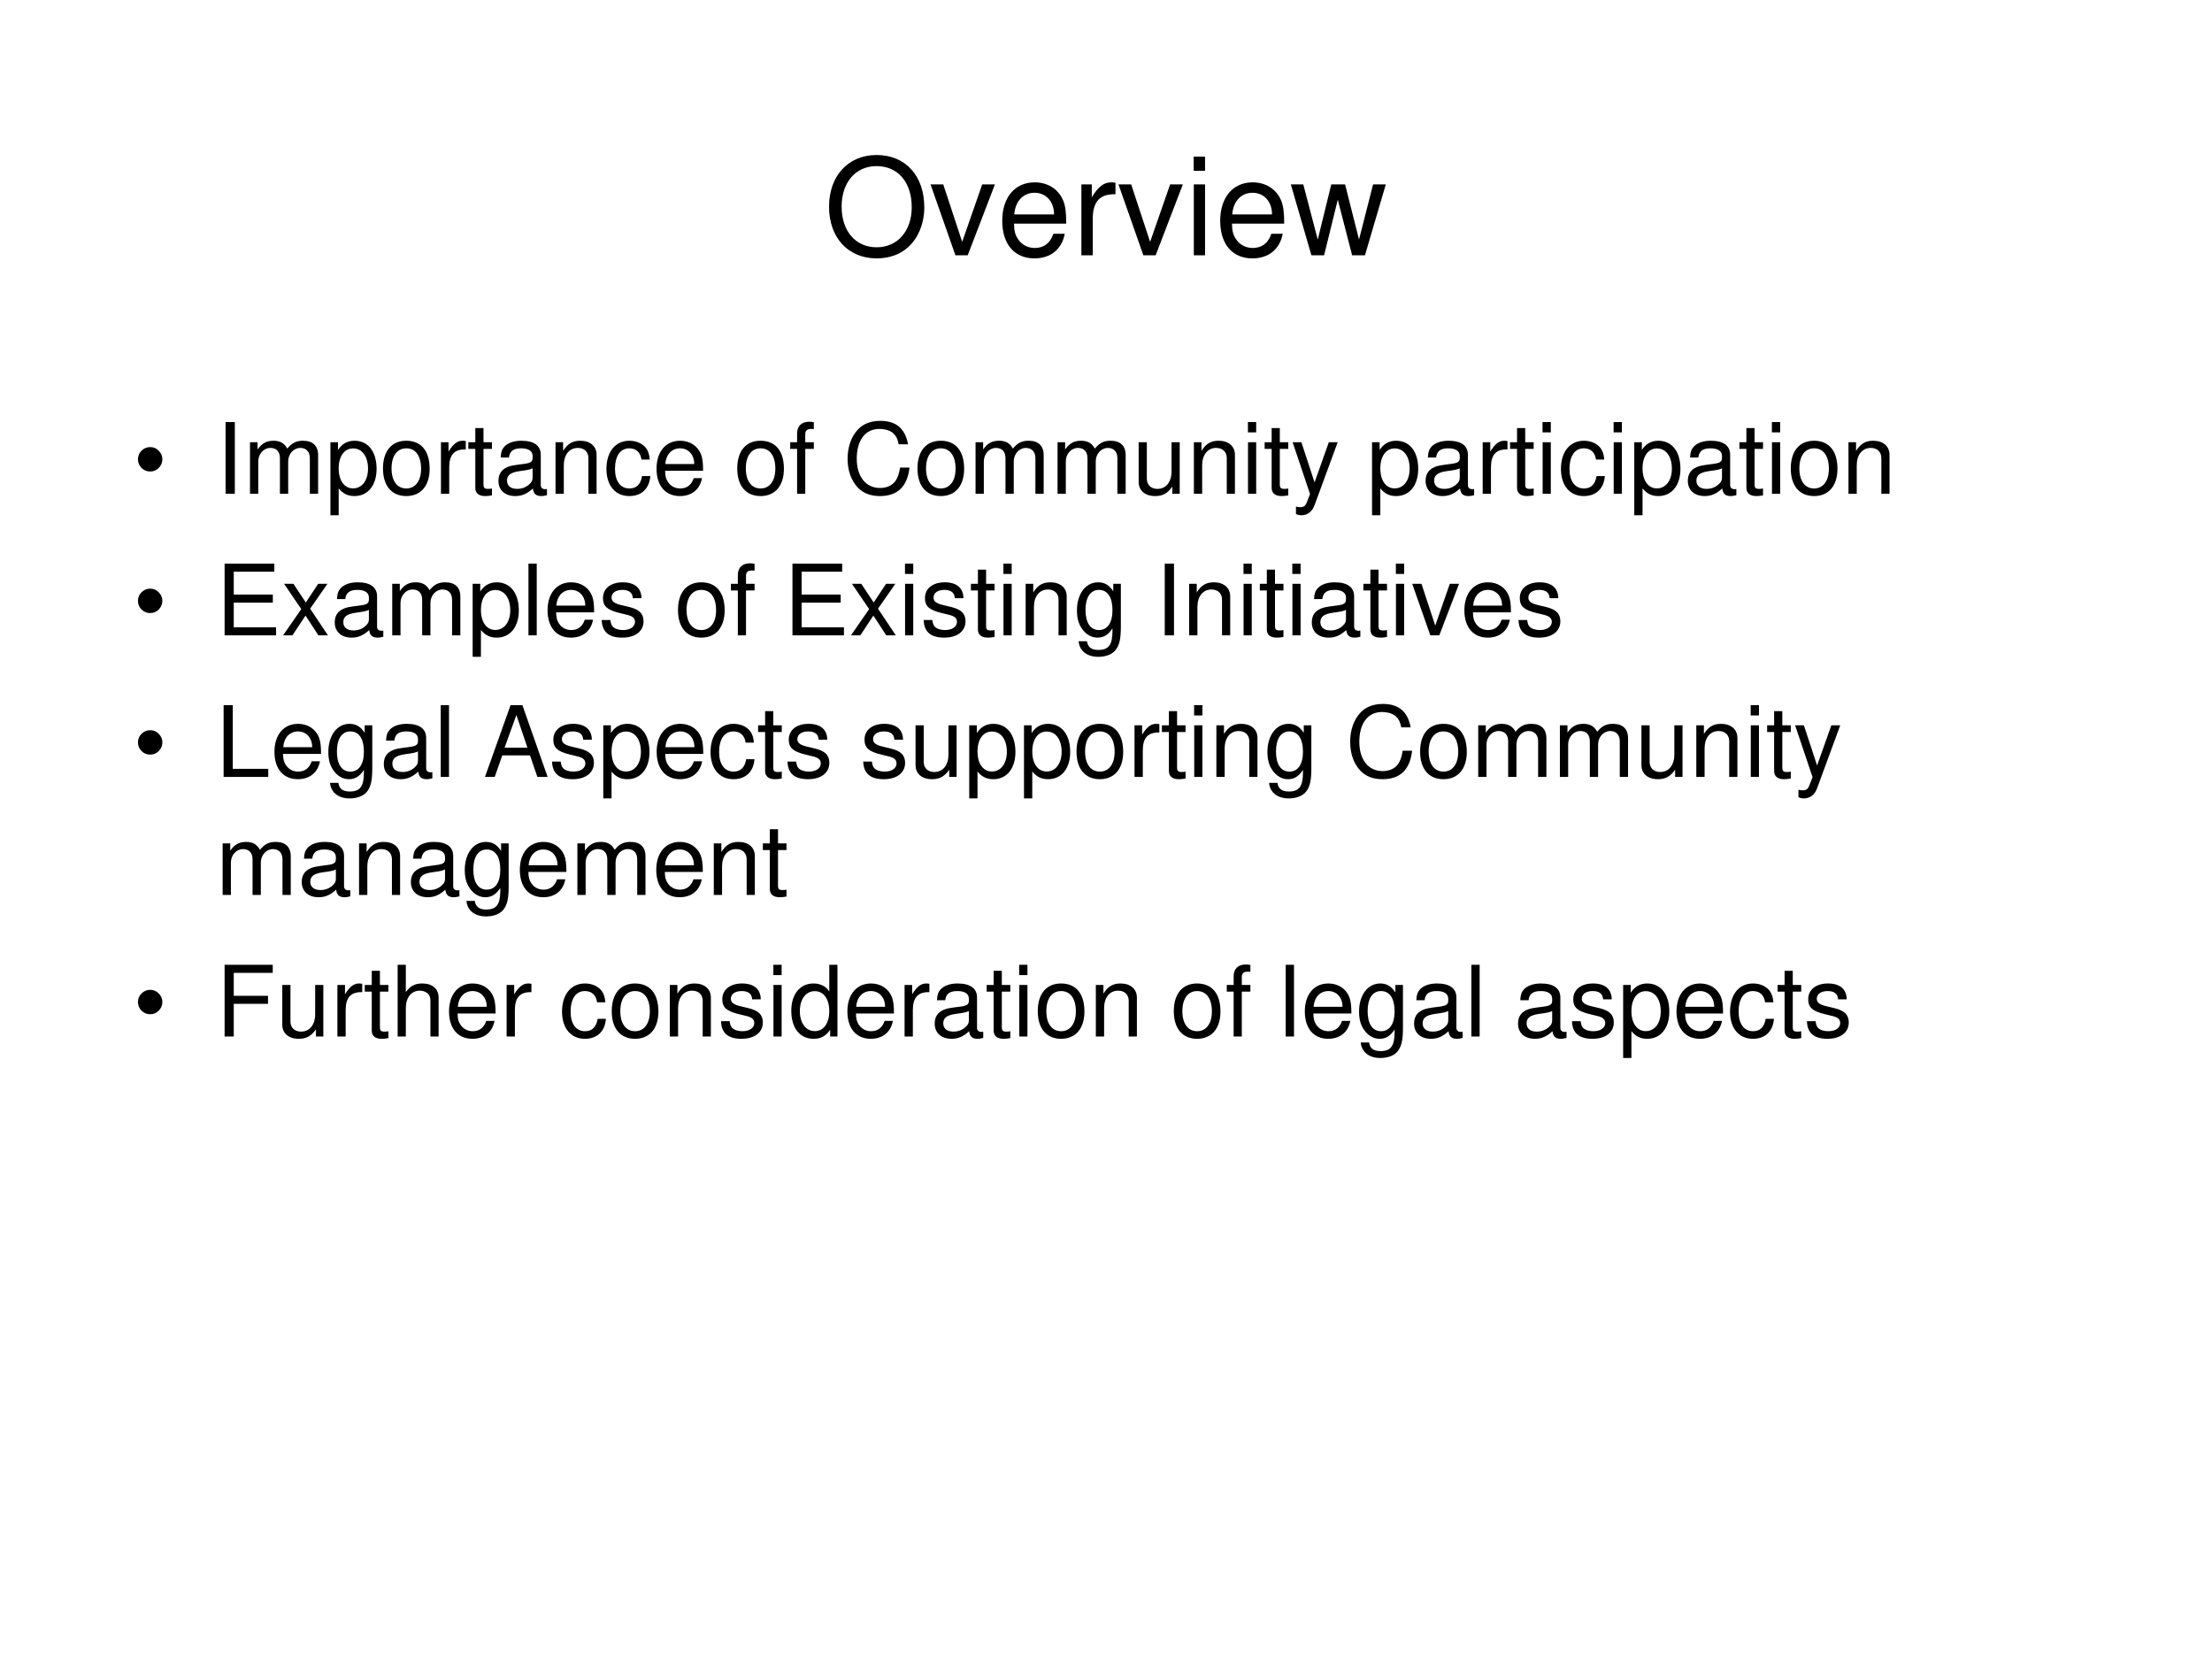 <?xml version="1.0" encoding="UTF-8" standalone="no"?>
<!DOCTYPE svg PUBLIC "-//W3C//DTD SVG 1.1//EN" "http://www.w3.org/Graphics/SVG/1.1/DTD/svg11.dtd">
<svg xmlns="http://www.w3.org/2000/svg" xmlns:xlink="http://www.w3.org/1999/xlink" version="1.1" width="720pt" height="540pt" viewBox="0 0 720 540">
<rect x="0" y="0" width="720" height="540" fill="#808080" stroke="none"/>
<g enable-background="new">
<g>
<g id="Layer-1" data-name="Artifact">
<clipPath id="cp27">
<path transform="matrix(1,0,0,-1,0,540)" d="M 0 0 L 720 0 L 720 540 L 0 540 Z " fill-rule="evenodd"/>
</clipPath>
<g clip-path="url(#cp27)">
<path transform="matrix(1,0,0,-1,0,540)" d="M 0 0 L 720 0 L 720 540 L 0 540 Z " fill="#ffffff" fill-rule="evenodd"/>
</g>
</g>
<g id="Layer-1" data-name="Span">
<clipPath id="cp28">
<path transform="matrix(1,0,0,-1,0,540)" d="M 0 0 L 720 0 L 720 540 L 0 540 Z " fill-rule="evenodd"/>
</clipPath>
<g clip-path="url(#cp28)">
<symbol id="font_1d_30">
<path d="M .351 .764 C .142 .764 0 .61 0 .382 C 0 .153 .141 0 .352 0 C .441 0 .519 .027 .578 .077 C .657 .144 .704 .257 .704 .376 C .704 .611 .565 .764 .351 .764 M .351 .682 C .509 .682 .611 .563 .611 .378 C .611 .202 .506 .082 .352 .082 C .196 .082 .093 .202 .093 .382 C .093 .562 .196 .682 .351 .682 Z "/>
</symbol>
<symbol id="font_1d_57">
<path d="M .275 0 L .476 .524 L .382 .524 L .234 .099 L .094 .524 L 0 .524 L .184 0 L .275 0 Z "/>
</symbol>
<symbol id="font_1d_46">
<path d="M .473 .257 C .473 .337 .467 .385 .452 .424 C .418 .51 .338 .562 .24 .562 C .094 .562 0 .451 0 .278 C 0 .105 .09 0 .238 0 C .358 0 .441 .068 .462 .182 L .378 .182 C .355 .113 .308 .077 .241 .077 C .188 .077 .143 .101 .115 .145 C .095 .175 .088 .205 .087 .257 L .473 .257 M .089 .325 C .096 .422 .155 .485 .239 .485 C .324 .485 .383 .419 .383 .325 L .089 .325 Z "/>
</symbol>
<symbol id="font_1d_53">
<path d="M 0 .524 L 0 0 L .084 0 L .084 .272 C .085 .398 .137 .454 .252 .451 L .252 .536 C .238 .538 .23 .539 .22 .539 C .166 .539 .125 .507 .077 .429 L .077 .524 L 0 .524 Z "/>
</symbol>
<symbol id="font_1d_4a">
<path d="M .084 .524 L .001 .524 L .001 0 L .084 0 L .084 .524 M .084 .729 L 0 .729 L 0 .624 L .084 .624 L .084 .729 Z "/>
</symbol>
<symbol id="font_1d_58">
<path d="M .548 0 L .702 .524 L .608 .524 L .504 .116 L .401 .524 L .299 .524 L .199 .116 L .092 .524 L 0 .524 L .152 0 L .246 0 L .347 .411 L .453 0 L .548 0 Z "/>
</symbol>
<use xlink:href="#font_1d_30" transform="matrix(44.04,0,0,-44.04,269.854,84.103)"/>
<use xlink:href="#font_1d_57" transform="matrix(44.04,0,0,-44.04,302.884,83.09)"/>
<use xlink:href="#font_1d_46" transform="matrix(44.04,0,0,-44.04,326.225,84.103)"/>
<use xlink:href="#font_1d_53" transform="matrix(44.04,0,0,-44.04,351.988,83.09)"/>
<use xlink:href="#font_1d_57" transform="matrix(44.04,0,0,-44.04,364.055,83.09)"/>
<use xlink:href="#font_1d_4a" transform="matrix(44.04,0,0,-44.04,388.541,83.09)"/>
<use xlink:href="#font_1d_46" transform="matrix(44.04,0,0,-44.04,397.173,84.103)"/>
<use xlink:href="#font_1d_58" transform="matrix(44.04,0,0,-44.04,420.162,83.09)"/>
</g>
</g>
<g id="Layer-1" data-name="Span">
<clipPath id="cp30">
<path transform="matrix(1,0,0,-1,0,540)" d="M 0 0 L 720 0 L 720 540 L 0 540 Z " fill-rule="evenodd"/>
</clipPath>
<g clip-path="url(#cp30)">
<symbol id="font_1f_87">
<path d="M 0 .124 C 0 .158 .012 .187 .036 .211 C .061 .236 .09 .248 .124 .248 C .158 .248 .187 .236 .211 .211 C .235 .187 .248 .158 .248 .124 C .248 .09 .235 .061 .211 .036 C .187 .012 .158 0 .124 0 C .09 0 .061 .012 .036 .036 C .012 .061 0 .09 0 .124 Z "/>
</symbol>
<use xlink:href="#font_1f_87" transform="matrix(32.04,0,0,-32.04,44.905,153.471)"/>
</g>
</g>
<g id="Layer-1" data-name="Span">
<clipPath id="cp32">
<path transform="matrix(1,0,0,-1,0,540)" d="M 0 0 L 720 0 L 720 540 L 0 540 Z " fill-rule="evenodd"/>
</clipPath>
<g clip-path="url(#cp32)">
<symbol id="font_1d_2a">
<path d="M .094 .729 L 0 .729 L 0 0 L .094 0 L .094 .729 Z "/>
</symbol>
<symbol id="font_1d_4e">
<path d="M 0 .524 L 0 0 L .084 0 L .084 .329 C .084 .405 .139 .466 .207 .466 C .269 .466 .304 .428 .304 .361 L .304 0 L .388 0 L .388 .329 C .388 .405 .443 .466 .511 .466 C .572 .466 .608 .427 .608 .361 L .608 0 L .692 0 L .692 .393 C .692 .487 .638 .539 .54 .539 C .47 .539 .428 .518 .379 .459 C .348 .515 .306 .539 .238 .539 C .168 .539 .121 .513 .077 .45 L .077 .524 L 0 .524 Z "/>
</symbol>
<symbol id="font_1d_51">
<path d="M 0 0 L .084 0 L .084 .273 C .128 .219 .177 .195 .245 .195 C .381 .195 .469 .304 .469 .471 C .469 .647 .383 .757 .244 .757 C .173 .757 .116 .725 .077 .663 L .077 .742 L 0 .742 L 0 0 M .23 .679 C .322 .679 .382 .598 .382 .473 C .382 .354 .321 .273 .23 .273 C .141 .273 .084 .353 .084 .476 C .084 .599 .141 .679 .23 .679 Z "/>
</symbol>
<symbol id="font_1d_50">
<path d="M .236 .562 C .088 .562 0 .457 0 .281 C 0 .104 .088 0 .237 0 C .385 0 .474 .105 .474 .277 C .474 .459 .388 .562 .236 .562 M .237 .485 C .331 .485 .387 .408 .387 .278 C .387 .154 .329 .077 .237 .077 C .144 .077 .087 .154 .087 .281 C .087 .408 .144 .485 .237 .485 Z "/>
</symbol>
<symbol id="font_1d_55">
<path d="M .24 .547 L .154 .547 L .154 .691 L .071 .691 L .071 .547 L 0 .547 L 0 .479 L .071 .479 L .071 .083 C .071 .029 .107 0 .172 0 C .194 0 .212 .002 .24 .007 L .24 .077 C .228 .074 .217 .073 .2 .073 C .164 .073 .154 .083 .154 .12 L .154 .479 L .24 .479 L .24 .547 Z "/>
</symbol>
<symbol id="font_1d_42">
<path d="M .493 .072 C .484 .07 .48 .07 .475 .07 C .446 .07 .43 .085 .43 .111 L .43 .419 C .43 .512 .362 .562 .233 .562 C .156 .562 .095 .54 .059 .501 C .035 .474 .025 .444 .023 .392 L .107 .392 C .114 .456 .152 .485 .23 .485 C .306 .485 .347 .457 .347 .407 L .347 .385 C .346 .349 .328 .336 .26 .327 C .142 .312 .124 .308 .092 .295 C .031 .269 0 .223 0 .155 C 0 .06 .066 0 .172 0 C .238 0 .291 .023 .35 .077 C .356 .023 .382 0 .436 0 C .454 0 .465 .002 .493 .009 L .493 .072 M .347 .188 C .347 .16 .339 .143 .314 .12 C .28 .089 .239 .073 .19 .073 C .125 .073 .087 .104 .087 .157 C .087 .212 .123 .24 .213 .253 C .302 .265 .319 .269 .347 .282 L .347 .188 Z "/>
</symbol>
<symbol id="font_1d_4f">
<path d="M 0 .524 L 0 0 L .084 0 L .084 .289 C .084 .396 .14 .466 .226 .466 C .292 .466 .334 .426 .334 .363 L .334 0 L .417 0 L .417 .396 C .417 .483 .352 .539 .251 .539 C .173 .539 .123 .509 .077 .436 L .077 .524 L 0 .524 Z "/>
</symbol>
<symbol id="font_1d_44">
<path d="M .44 .371 C .436 .422 .425 .455 .405 .484 C .369 .533 .306 .562 .233 .562 C .091 .562 0 .45 0 .276 C 0 .107 .09 0 .232 0 C .357 0 .436 .075 .446 .203 L .362 .203 C .348 .119 .305 .077 .234 .077 C .142 .077 .087 .152 .087 .276 C .087 .407 .141 .485 .232 .485 C .302 .485 .346 .444 .356 .371 L .44 .371 Z "/>
</symbol>
<symbol id="font_1d_1">
<path d="M -2147483500 -2147483500 Z "/>
</symbol>
<symbol id="font_1d_47">
<path d="M .24 .524 L .153 .524 L .153 .606 C .153 .641 .172 .659 .211 .659 C .218 .659 .221 .659 .24 .658 L .24 .727 C .221 .731 .21 .732 .193 .732 C .116 .732 .07 .688 .07 .613 L .07 .524 L 0 .524 L 0 .456 L .07 .456 L .07 0 L .153 0 L .153 .456 L .24 .456 L .24 .524 Z "/>
</symbol>
<symbol id="font_1d_24">
<path d="M .614 .526 C .585 .686 .493 .764 .333 .764 C .235 .764 .156 .733 .102 .673 C .036 .601 0 .497 0 .379 C 0 .259 .037 .156 .105 .085 C .162 .027 .234 0 .329 0 C .507 0 .607 .096 .629 .289 L .533 .289 C .525 .239 .515 .205 .5 .176 C .47 .116 .408 .082 .33 .082 C .185 .082 .093 .198 .093 .38 C .093 .567 .18 .682 .322 .682 C .381 .682 .436 .665 .466 .636 C .493 .611 .508 .581 .519 .526 L .614 .526 Z "/>
</symbol>
<symbol id="font_1d_56">
<path d="M .417 .023 L .417 .547 L .334 .547 L .334 .25 C .334 .143 .278 .073 .191 .073 C .125 .073 .083 .113 .083 .176 L .083 .547 L 0 .547 L 0 .143 C 0 .056 .065 0 .167 0 C .244 0 .293 .027 .342 .096 L .342 .023 L .417 .023 Z "/>
</symbol>
<symbol id="font_1d_5a">
<path d="M .368 .742 L .223 .334 L .089 .742 L 0 .742 L .177 .216 L .145 .133 C .131 .096 .113 .082 .078 .082 C .064 .082 .052 .084 .034 .088 L .034 .013 C .051 .004 .068 0 .09 0 C .117 0 .146 .009 .168 .025 C .194 .044 .209 .066 .225 .108 L .458 .742 L .368 .742 Z "/>
</symbol>
<use xlink:href="#font_1d_2a" transform="matrix(32.04,0,0,-32.04,73.428,160.73)"/>
<use xlink:href="#font_1d_4e" transform="matrix(32.04,0,0,-32.04,81.374,160.73)"/>
<use xlink:href="#font_1d_51" transform="matrix(32.04,0,0,-32.04,107.551,167.715)"/>
<use xlink:href="#font_1d_50" transform="matrix(32.04,0,0,-32.04,124.66,161.467)"/>
<use xlink:href="#font_1d_53" transform="matrix(32.04,0,0,-32.04,143.532,160.73)"/>
<use xlink:href="#font_1d_55" transform="matrix(32.04,0,0,-32.04,152.439,161.467)"/>
<use xlink:href="#font_1d_42" transform="matrix(32.04,0,0,-32.04,162.243,161.467)"/>
<use xlink:href="#font_1d_4f" transform="matrix(32.04,0,0,-32.04,180.826,160.73)"/>
<use xlink:href="#font_1d_44" transform="matrix(32.04,0,0,-32.04,197.391,161.467)"/>
<use xlink:href="#font_1d_46" transform="matrix(32.04,0,0,-32.04,213.699,161.467)"/>
<use xlink:href="#font_1d_1" transform="matrix(32.04,0,0,-32.04,68805370000,-68805370000)"/>
<use xlink:href="#font_1d_50" transform="matrix(32.04,0,0,-32.04,239.972,161.467)"/>
<use xlink:href="#font_1d_47" transform="matrix(32.04,0,0,-32.04,257.209,160.73)"/>
<use xlink:href="#font_1d_1" transform="matrix(32.04,0,0,-32.04,68805370000,-68805370000)"/>
<use xlink:href="#font_1d_24" transform="matrix(32.04,0,0,-32.04,275.889,161.467)"/>
<use xlink:href="#font_1d_50" transform="matrix(32.04,0,0,-32.04,298.637,161.467)"/>
<use xlink:href="#font_1d_4e" transform="matrix(32.04,0,0,-32.04,317.541,160.73)"/>
<use xlink:href="#font_1d_4e" transform="matrix(32.04,0,0,-32.04,344.23,160.73)"/>
<use xlink:href="#font_1d_56" transform="matrix(32.04,0,0,-32.04,370.631,161.467)"/>
<use xlink:href="#font_1d_4f" transform="matrix(32.04,0,0,-32.04,388.606,160.73)"/>
<use xlink:href="#font_1d_4a" transform="matrix(32.04,0,0,-32.04,406.195,160.73)"/>
<use xlink:href="#font_1d_55" transform="matrix(32.04,0,0,-32.04,411.642,161.467)"/>
<use xlink:href="#font_1d_5a" transform="matrix(32.04,0,0,-32.04,420.742,167.715)"/>
<use xlink:href="#font_1d_1" transform="matrix(32.04,0,0,-32.04,68805370000,-68805370000)"/>
<use xlink:href="#font_1d_51" transform="matrix(32.04,0,0,-32.04,446.598,167.715)"/>
<use xlink:href="#font_1d_42" transform="matrix(32.04,0,0,-32.04,464.028,161.467)"/>
<use xlink:href="#font_1d_53" transform="matrix(32.04,0,0,-32.04,482.611,160.73)"/>
<use xlink:href="#font_1d_55" transform="matrix(32.04,0,0,-32.04,491.518,161.467)"/>
<use xlink:href="#font_1d_4a" transform="matrix(32.04,0,0,-32.04,502.091,160.73)"/>
<use xlink:href="#font_1d_44" transform="matrix(32.04,0,0,-32.04,508.083,161.467)"/>
<use xlink:href="#font_1d_4a" transform="matrix(32.04,0,0,-32.04,525.224,160.73)"/>
<use xlink:href="#font_1d_51" transform="matrix(32.04,0,0,-32.04,531.952,167.715)"/>
<use xlink:href="#font_1d_42" transform="matrix(32.04,0,0,-32.04,549.382,161.467)"/>
<use xlink:href="#font_1d_55" transform="matrix(32.04,0,0,-32.04,566.171,161.467)"/>
<use xlink:href="#font_1d_4a" transform="matrix(32.04,0,0,-32.04,576.744,160.73)"/>
<use xlink:href="#font_1d_50" transform="matrix(32.04,0,0,-32.04,582.896,161.467)"/>
<use xlink:href="#font_1d_4f" transform="matrix(32.04,0,0,-32.04,601.672,160.73)"/>
</g>
</g>
<g id="Layer-1" data-name="Span">
<clipPath id="cp33">
<path transform="matrix(1,0,0,-1,0,540)" d="M 0 0 L 720 0 L 720 540 L 0 540 Z " fill-rule="evenodd"/>
</clipPath>
<g clip-path="url(#cp33)">
<use xlink:href="#font_1f_87" transform="matrix(32.04,0,0,-32.04,44.905,199.551)"/>
</g>
</g>
<g id="Layer-1" data-name="Span">
<clipPath id="cp34">
<path transform="matrix(1,0,0,-1,0,540)" d="M 0 0 L 720 0 L 720 540 L 0 540 Z " fill-rule="evenodd"/>
</clipPath>
<g clip-path="url(#cp34)">
<symbol id="font_1d_26">
<path d="M .093 .332 L .49 .332 L .49 .414 L .093 .414 L .093 .647 L .505 .647 L .505 .729 L 0 .729 L 0 0 L .523 0 L .523 .082 L .093 .082 L .093 .332 Z "/>
</symbol>
<symbol id="font_1d_59">
<path d="M .275 .271 L .451 .524 L .357 .524 L .231 .334 L .105 .524 L .01 .524 L .185 .267 L 0 0 L .095 0 L .228 .201 L .359 0 L .456 0 L .275 .271 Z "/>
</symbol>
<symbol id="font_1d_4d">
<path d="M .084 .729 L 0 .729 L 0 0 L .084 0 L .084 .729 Z "/>
</symbol>
<symbol id="font_1d_54">
<path d="M .404 .401 C .403 .504 .335 .562 .214 .562 C .092 .562 .013 .499 .013 .402 C .013 .32 .055 .281 .179 .251 L .257 .232 C .315 .218 .338 .197 .338 .16 C .338 .11 .289 .077 .216 .077 C .171 .077 .133 .09 .112 .112 C .099 .127 .093 .142 .088 .179 L 0 .179 C .004 .058 .072 0 .209 0 C .341 0 .425 .065 .425 .166 C .425 .244 .381 .287 .277 .312 L .197 .331 C .129 .347 .1 .369 .1 .406 C .1 .455 .143 .485 .211 .485 C .278 .485 .314 .456 .316 .401 L .404 .401 Z "/>
</symbol>
<symbol id="font_1d_48">
<path d="M .369 .742 L .369 .666 C .327 .729 .281 .757 .215 .757 C .088 .757 0 .639 0 .471 C 0 .383 .021 .319 .066 .266 C .105 .22 .155 .195 .209 .195 C .272 .195 .317 .223 .361 .289 L .361 .262 C .361 .122 .322 .07 .218 .07 C .147 .07 .11 .098 .102 .158 L .017 .158 C .025 .061 .102 0 .216 0 C .293 0 .357 .025 .391 .067 C .431 .116 .446 .181 .446 .304 L .446 .742 L .369 .742 M .223 .68 C .311 .68 .361 .606 .361 .473 C .361 .346 .31 .272 .223 .272 C .137 .272 .087 .347 .087 .476 C .087 .604 .137 .68 .223 .68 Z "/>
</symbol>
<use xlink:href="#font_1d_26" transform="matrix(32.04,0,0,-32.04,73.108,206.81)"/>
<use xlink:href="#font_1d_59" transform="matrix(32.04,0,0,-32.04,92.139,206.81)"/>
<use xlink:href="#font_1d_42" transform="matrix(32.04,0,0,-32.04,108.96,207.547)"/>
<use xlink:href="#font_1d_4e" transform="matrix(32.04,0,0,-32.04,127.672,206.81)"/>
<use xlink:href="#font_1d_51" transform="matrix(32.04,0,0,-32.04,153.848,213.795)"/>
<use xlink:href="#font_1d_4d" transform="matrix(32.04,0,0,-32.04,172.015,206.81)"/>
<use xlink:href="#font_1d_46" transform="matrix(32.04,0,0,-32.04,178.231,207.547)"/>
<use xlink:href="#font_1d_54" transform="matrix(32.04,0,0,-32.04,195.853,207.547)"/>
<use xlink:href="#font_1d_1" transform="matrix(32.04,0,0,-32.04,68805370000,-68805370000)"/>
<use xlink:href="#font_1d_50" transform="matrix(32.04,0,0,-32.04,220.684,207.547)"/>
<use xlink:href="#font_1d_47" transform="matrix(32.04,0,0,-32.04,237.921,206.81)"/>
<use xlink:href="#font_1d_1" transform="matrix(32.04,0,0,-32.04,68805370000,-68805370000)"/>
<use xlink:href="#font_1d_26" transform="matrix(32.04,0,0,-32.04,257.946,206.81)"/>
<use xlink:href="#font_1d_59" transform="matrix(32.04,0,0,-32.04,276.978,206.81)"/>
<use xlink:href="#font_1d_4a" transform="matrix(32.04,0,0,-32.04,294.568,206.81)"/>
<use xlink:href="#font_1d_54" transform="matrix(32.04,0,0,-32.04,300.656,207.547)"/>
<use xlink:href="#font_1d_55" transform="matrix(32.04,0,0,-32.04,316.035,207.547)"/>
<use xlink:href="#font_1d_4a" transform="matrix(32.04,0,0,-32.04,326.608,206.81)"/>
<use xlink:href="#font_1d_4f" transform="matrix(32.04,0,0,-32.04,333.849,206.81)"/>
<use xlink:href="#font_1d_48" transform="matrix(32.04,0,0,-32.04,350.542,213.795)"/>
<use xlink:href="#font_1d_1" transform="matrix(32.04,0,0,-32.04,68805370000,-68805370000)"/>
<use xlink:href="#font_1d_2a" transform="matrix(32.04,0,0,-32.04,379.122,206.81)"/>
<use xlink:href="#font_1d_4f" transform="matrix(32.04,0,0,-32.04,387.068,206.81)"/>
<use xlink:href="#font_1d_4a" transform="matrix(32.04,0,0,-32.04,404.754,206.81)"/>
<use xlink:href="#font_1d_55" transform="matrix(32.04,0,0,-32.04,410.072,207.547)"/>
<use xlink:href="#font_1d_4a" transform="matrix(32.04,0,0,-32.04,420.646,206.81)"/>
<use xlink:href="#font_1d_42" transform="matrix(32.04,0,0,-32.04,426.989,207.547)"/>
<use xlink:href="#font_1d_55" transform="matrix(32.04,0,0,-32.04,443.778,207.547)"/>
<use xlink:href="#font_1d_4a" transform="matrix(32.04,0,0,-32.04,454.352,206.81)"/>
<use xlink:href="#font_1d_57" transform="matrix(32.04,0,0,-32.04,459.67,206.81)"/>
<use xlink:href="#font_1d_46" transform="matrix(32.04,0,0,-32.04,476.651,207.547)"/>
<use xlink:href="#font_1d_54" transform="matrix(32.04,0,0,-32.04,494.273,207.547)"/>
</g>
</g>
<g id="Layer-1" data-name="Span">
<clipPath id="cp35">
<path transform="matrix(1,0,0,-1,0,540)" d="M 0 0 L 720 0 L 720 540 L 0 540 Z " fill-rule="evenodd"/>
</clipPath>
<g clip-path="url(#cp35)">
<use xlink:href="#font_1f_87" transform="matrix(32.064,0,0,-32.064,44.907,245.626)"/>
</g>
</g>
<g id="Layer-1" data-name="Span">
<clipPath id="cp36">
<path transform="matrix(1,0,0,-1,0,540)" d="M 0 0 L 720 0 L 720 540 L 0 540 Z " fill-rule="evenodd"/>
</clipPath>
<g clip-path="url(#cp36)">
<symbol id="font_1d_2d">
<path d="M .093 .729 L 0 .729 L 0 0 L .453 0 L .453 .082 L .093 .082 L .093 .729 Z "/>
</symbol>
<symbol id="font_1d_22">
<path d="M .457 .219 L .532 0 L .636 0 L .38 .729 L .26 .729 L 0 0 L .099 0 L .176 .219 L .457 .219 M .431 .297 L .199 .297 L .319 .629 L .431 .297 Z "/>
</symbol>
<use xlink:href="#font_1d_2d" transform="matrix(32.064,0,0,-32.064,72.789,252.89)"/>
<use xlink:href="#font_1d_46" transform="matrix(32.064,0,0,-32.064,89.334,253.627)"/>
<use xlink:href="#font_1d_48" transform="matrix(32.064,0,0,-32.064,106.873,259.88)"/>
<use xlink:href="#font_1d_42" transform="matrix(32.064,0,0,-32.064,124.925,253.627)"/>
<use xlink:href="#font_1d_4d" transform="matrix(32.064,0,0,-32.064,143.458,252.89)"/>
<use xlink:href="#font_1d_1" transform="matrix(32.064,0,0,-32.064,68856909000,-68856909000)"/>
<use xlink:href="#font_1d_22" transform="matrix(32.064,0,0,-32.064,157.855,252.89)"/>
<use xlink:href="#font_1d_54" transform="matrix(32.064,0,0,-32.064,179.69,253.627)"/>
<use xlink:href="#font_1d_51" transform="matrix(32.064,0,0,-32.064,196.364,259.88)"/>
<use xlink:href="#font_1d_46" transform="matrix(32.064,0,0,-32.064,213.742,253.627)"/>
<use xlink:href="#font_1d_44" transform="matrix(32.064,0,0,-32.064,231.281,253.627)"/>
<use xlink:href="#font_1d_55" transform="matrix(32.064,0,0,-32.064,246.768,253.627)"/>
<use xlink:href="#font_1d_54" transform="matrix(32.064,0,0,-32.064,256.323,253.627)"/>
<use xlink:href="#font_1d_1" transform="matrix(32.064,0,0,-32.064,68856909000,-68856909000)"/>
<use xlink:href="#font_1d_54" transform="matrix(32.064,0,0,-32.064,280.981,253.627)"/>
<use xlink:href="#font_1d_56" transform="matrix(32.064,0,0,-32.064,298.007,253.627)"/>
<use xlink:href="#font_1d_51" transform="matrix(32.064,0,0,-32.064,315.482,259.88)"/>
<use xlink:href="#font_1d_51" transform="matrix(32.064,0,0,-32.064,333.309,259.88)"/>
<use xlink:href="#font_1d_50" transform="matrix(32.064,0,0,-32.064,350.399,253.627)"/>
<use xlink:href="#font_1d_53" transform="matrix(32.064,0,0,-32.064,369.285,252.89)"/>
<use xlink:href="#font_1d_55" transform="matrix(32.064,0,0,-32.064,378.199,253.627)"/>
<use xlink:href="#font_1d_4a" transform="matrix(32.064,0,0,-32.064,388.684,252.89)"/>
<use xlink:href="#font_1d_4f" transform="matrix(32.064,0,0,-32.064,395.93,252.89)"/>
<use xlink:href="#font_1d_48" transform="matrix(32.064,0,0,-32.064,412.539,259.88)"/>
<use xlink:href="#font_1d_1" transform="matrix(32.064,0,0,-32.064,68856909000,-68856909000)"/>
<use xlink:href="#font_1d_24" transform="matrix(32.064,0,0,-32.064,439.473,253.627)"/>
<use xlink:href="#font_1d_50" transform="matrix(32.064,0,0,-32.064,462.238,253.627)"/>
<use xlink:href="#font_1d_4e" transform="matrix(32.064,0,0,-32.064,481.156,252.89)"/>
<use xlink:href="#font_1d_4e" transform="matrix(32.064,0,0,-32.064,507.737,252.89)"/>
<use xlink:href="#font_1d_56" transform="matrix(32.064,0,0,-32.064,534.286,253.627)"/>
<use xlink:href="#font_1d_4f" transform="matrix(32.064,0,0,-32.064,552.146,252.89)"/>
<use xlink:href="#font_1d_4a" transform="matrix(32.064,0,0,-32.064,569.845,252.89)"/>
<use xlink:href="#font_1d_55" transform="matrix(32.064,0,0,-32.064,575.2,253.627)"/>
<use xlink:href="#font_1d_5a" transform="matrix(32.064,0,0,-32.064,584.306,259.88)"/>
<use xlink:href="#font_1d_1" transform="matrix(32.064,0,0,-32.064,68856909000,-68856909000)"/>
</g>
<clipPath id="cp37">
<path transform="matrix(1,0,0,-1,0,540)" d="M 0 0 L 720 0 L 720 540 L 0 540 Z " fill-rule="evenodd"/>
</clipPath>
<g clip-path="url(#cp37)">
<use xlink:href="#font_1d_4e" transform="matrix(32.04,0,0,-32.04,72.467,291.31)"/>
<use xlink:href="#font_1d_42" transform="matrix(32.04,0,0,-32.04,98.21,292.047)"/>
<use xlink:href="#font_1d_4f" transform="matrix(32.04,0,0,-32.04,116.872,291.31)"/>
<use xlink:href="#font_1d_42" transform="matrix(32.04,0,0,-32.04,133.74,292.047)"/>
<use xlink:href="#font_1d_48" transform="matrix(32.04,0,0,-32.04,151.28,298.295)"/>
<use xlink:href="#font_1d_46" transform="matrix(32.04,0,0,-32.04,169.205,292.047)"/>
<use xlink:href="#font_1d_4e" transform="matrix(32.04,0,0,-32.04,187.932,291.31)"/>
<use xlink:href="#font_1d_46" transform="matrix(32.04,0,0,-32.04,213.61,292.047)"/>
<use xlink:href="#font_1d_4f" transform="matrix(32.04,0,0,-32.04,232.336,291.31)"/>
<use xlink:href="#font_1d_55" transform="matrix(32.04,0,0,-32.04,248.307,292.047)"/>
</g>
</g>
<g id="Layer-1" data-name="Span">
<clipPath id="cp38">
<path transform="matrix(1,0,0,-1,0,540)" d="M 0 0 L 720 0 L 720 540 L 0 540 Z " fill-rule="evenodd"/>
</clipPath>
<g clip-path="url(#cp38)">
<use xlink:href="#font_1f_87" transform="matrix(32.04,0,0,-32.04,44.905,330.131)"/>
</g>
</g>
<g id="Layer-1" data-name="Span">
<clipPath id="cp39">
<path transform="matrix(1,0,0,-1,0,540)" d="M 0 0 L 720 0 L 720 540 L 0 540 Z " fill-rule="evenodd"/>
</clipPath>
<g clip-path="url(#cp39)">
<symbol id="font_1d_27">
<path d="M .093 .332 L .441 .332 L .441 .414 L .093 .414 L .093 .647 L .489 .647 L .489 .729 L 0 .729 L 0 0 L .093 0 L .093 .332 Z "/>
</symbol>
<symbol id="font_1d_49">
<path d="M 0 .729 L 0 0 L .083 0 L .083 .289 C .083 .396 .139 .466 .225 .466 C .253 .466 .279 .458 .299 .443 C .323 .425 .333 .4 .333 .363 L .333 0 L .416 0 L .416 .396 C .416 .484 .353 .539 .251 .539 C .177 .539 .132 .516 .083 .452 L .083 .729 L 0 .729 Z "/>
</symbol>
<symbol id="font_1d_45">
<path d="M .469 .752 L .386 .752 L .386 .481 C .351 .534 .295 .562 .225 .562 C .089 .562 0 .453 0 .286 C 0 .109 .086 0 .228 0 C .3 0 .35 .027 .395 .092 L .395 .023 L .469 .023 L .469 .752 M .239 .484 C .329 .484 .386 .405 .386 .279 C .386 .158 .328 .078 .24 .078 C .148 .078 .087 .159 .087 .281 C .087 .403 .148 .484 .239 .484 Z "/>
</symbol>
<use xlink:href="#font_1d_27" transform="matrix(32.04,0,0,-32.04,73.108,337.39)"/>
<use xlink:href="#font_1d_56" transform="matrix(32.04,0,0,-32.04,91.883,338.127)"/>
<use xlink:href="#font_1d_53" transform="matrix(32.04,0,0,-32.04,109.825,337.39)"/>
<use xlink:href="#font_1d_55" transform="matrix(32.04,0,0,-32.04,118.733,338.127)"/>
<use xlink:href="#font_1d_49" transform="matrix(32.04,0,0,-32.04,129.434,337.39)"/>
<use xlink:href="#font_1d_46" transform="matrix(32.04,0,0,-32.04,146.159,338.127)"/>
<use xlink:href="#font_1d_53" transform="matrix(32.04,0,0,-32.04,164.902,337.39)"/>
<use xlink:href="#font_1d_1" transform="matrix(32.04,0,0,-32.04,68805370000,-68805370000)"/>
<use xlink:href="#font_1d_44" transform="matrix(32.04,0,0,-32.04,182.941,338.127)"/>
<use xlink:href="#font_1d_50" transform="matrix(32.04,0,0,-32.04,199.121,338.127)"/>
<use xlink:href="#font_1d_4f" transform="matrix(32.04,0,0,-32.04,218.025,337.39)"/>
<use xlink:href="#font_1d_54" transform="matrix(32.04,0,0,-32.04,234.685,338.127)"/>
<use xlink:href="#font_1d_4a" transform="matrix(32.04,0,0,-32.04,251.731,337.39)"/>
<use xlink:href="#font_1d_45" transform="matrix(32.04,0,0,-32.04,257.562,338.127)"/>
<use xlink:href="#font_1d_46" transform="matrix(32.04,0,0,-32.04,275.825,338.127)"/>
<use xlink:href="#font_1d_53" transform="matrix(32.04,0,0,-32.04,294.44,337.39)"/>
<use xlink:href="#font_1d_42" transform="matrix(32.04,0,0,-32.04,304.244,338.127)"/>
<use xlink:href="#font_1d_55" transform="matrix(32.04,0,0,-32.04,321.161,338.127)"/>
<use xlink:href="#font_1d_4a" transform="matrix(32.04,0,0,-32.04,331.735,337.39)"/>
<use xlink:href="#font_1d_50" transform="matrix(32.04,0,0,-32.04,337.79,338.127)"/>
<use xlink:href="#font_1d_4f" transform="matrix(32.04,0,0,-32.04,356.694,337.39)"/>
<use xlink:href="#font_1d_1" transform="matrix(32.04,0,0,-32.04,68805370000,-68805370000)"/>
<use xlink:href="#font_1d_50" transform="matrix(32.04,0,0,-32.04,382.069,338.127)"/>
<use xlink:href="#font_1d_47" transform="matrix(32.04,0,0,-32.04,399.307,337.39)"/>
<use xlink:href="#font_1d_1" transform="matrix(32.04,0,0,-32.04,68805370000,-68805370000)"/>
<use xlink:href="#font_1d_4d" transform="matrix(32.04,0,0,-32.04,418.499,337.39)"/>
<use xlink:href="#font_1d_46" transform="matrix(32.04,0,0,-32.04,424.715,338.127)"/>
<use xlink:href="#font_1d_48" transform="matrix(32.04,0,0,-32.04,442.369,344.375)"/>
<use xlink:href="#font_1d_42" transform="matrix(32.04,0,0,-32.04,460.279,338.127)"/>
<use xlink:href="#font_1d_4d" transform="matrix(32.04,0,0,-32.04,478.926,337.39)"/>
<use xlink:href="#font_1d_1" transform="matrix(32.04,0,0,-32.04,68805370000,-68805370000)"/>
<use xlink:href="#font_1d_42" transform="matrix(32.04,0,0,-32.04,494.113,338.127)"/>
<use xlink:href="#font_1d_54" transform="matrix(32.04,0,0,-32.04,511.671,338.127)"/>
<use xlink:href="#font_1d_51" transform="matrix(32.04,0,0,-32.04,528.332,344.375)"/>
<use xlink:href="#font_1d_46" transform="matrix(32.04,0,0,-32.04,545.698,338.127)"/>
<use xlink:href="#font_1d_44" transform="matrix(32.04,0,0,-32.04,563.127,338.127)"/>
<use xlink:href="#font_1d_55" transform="matrix(32.04,0,0,-32.04,578.603,338.127)"/>
<use xlink:href="#font_1d_54" transform="matrix(32.04,0,0,-32.04,588.151,338.127)"/>
</g>
</g>
</g>
</g>
</svg>
